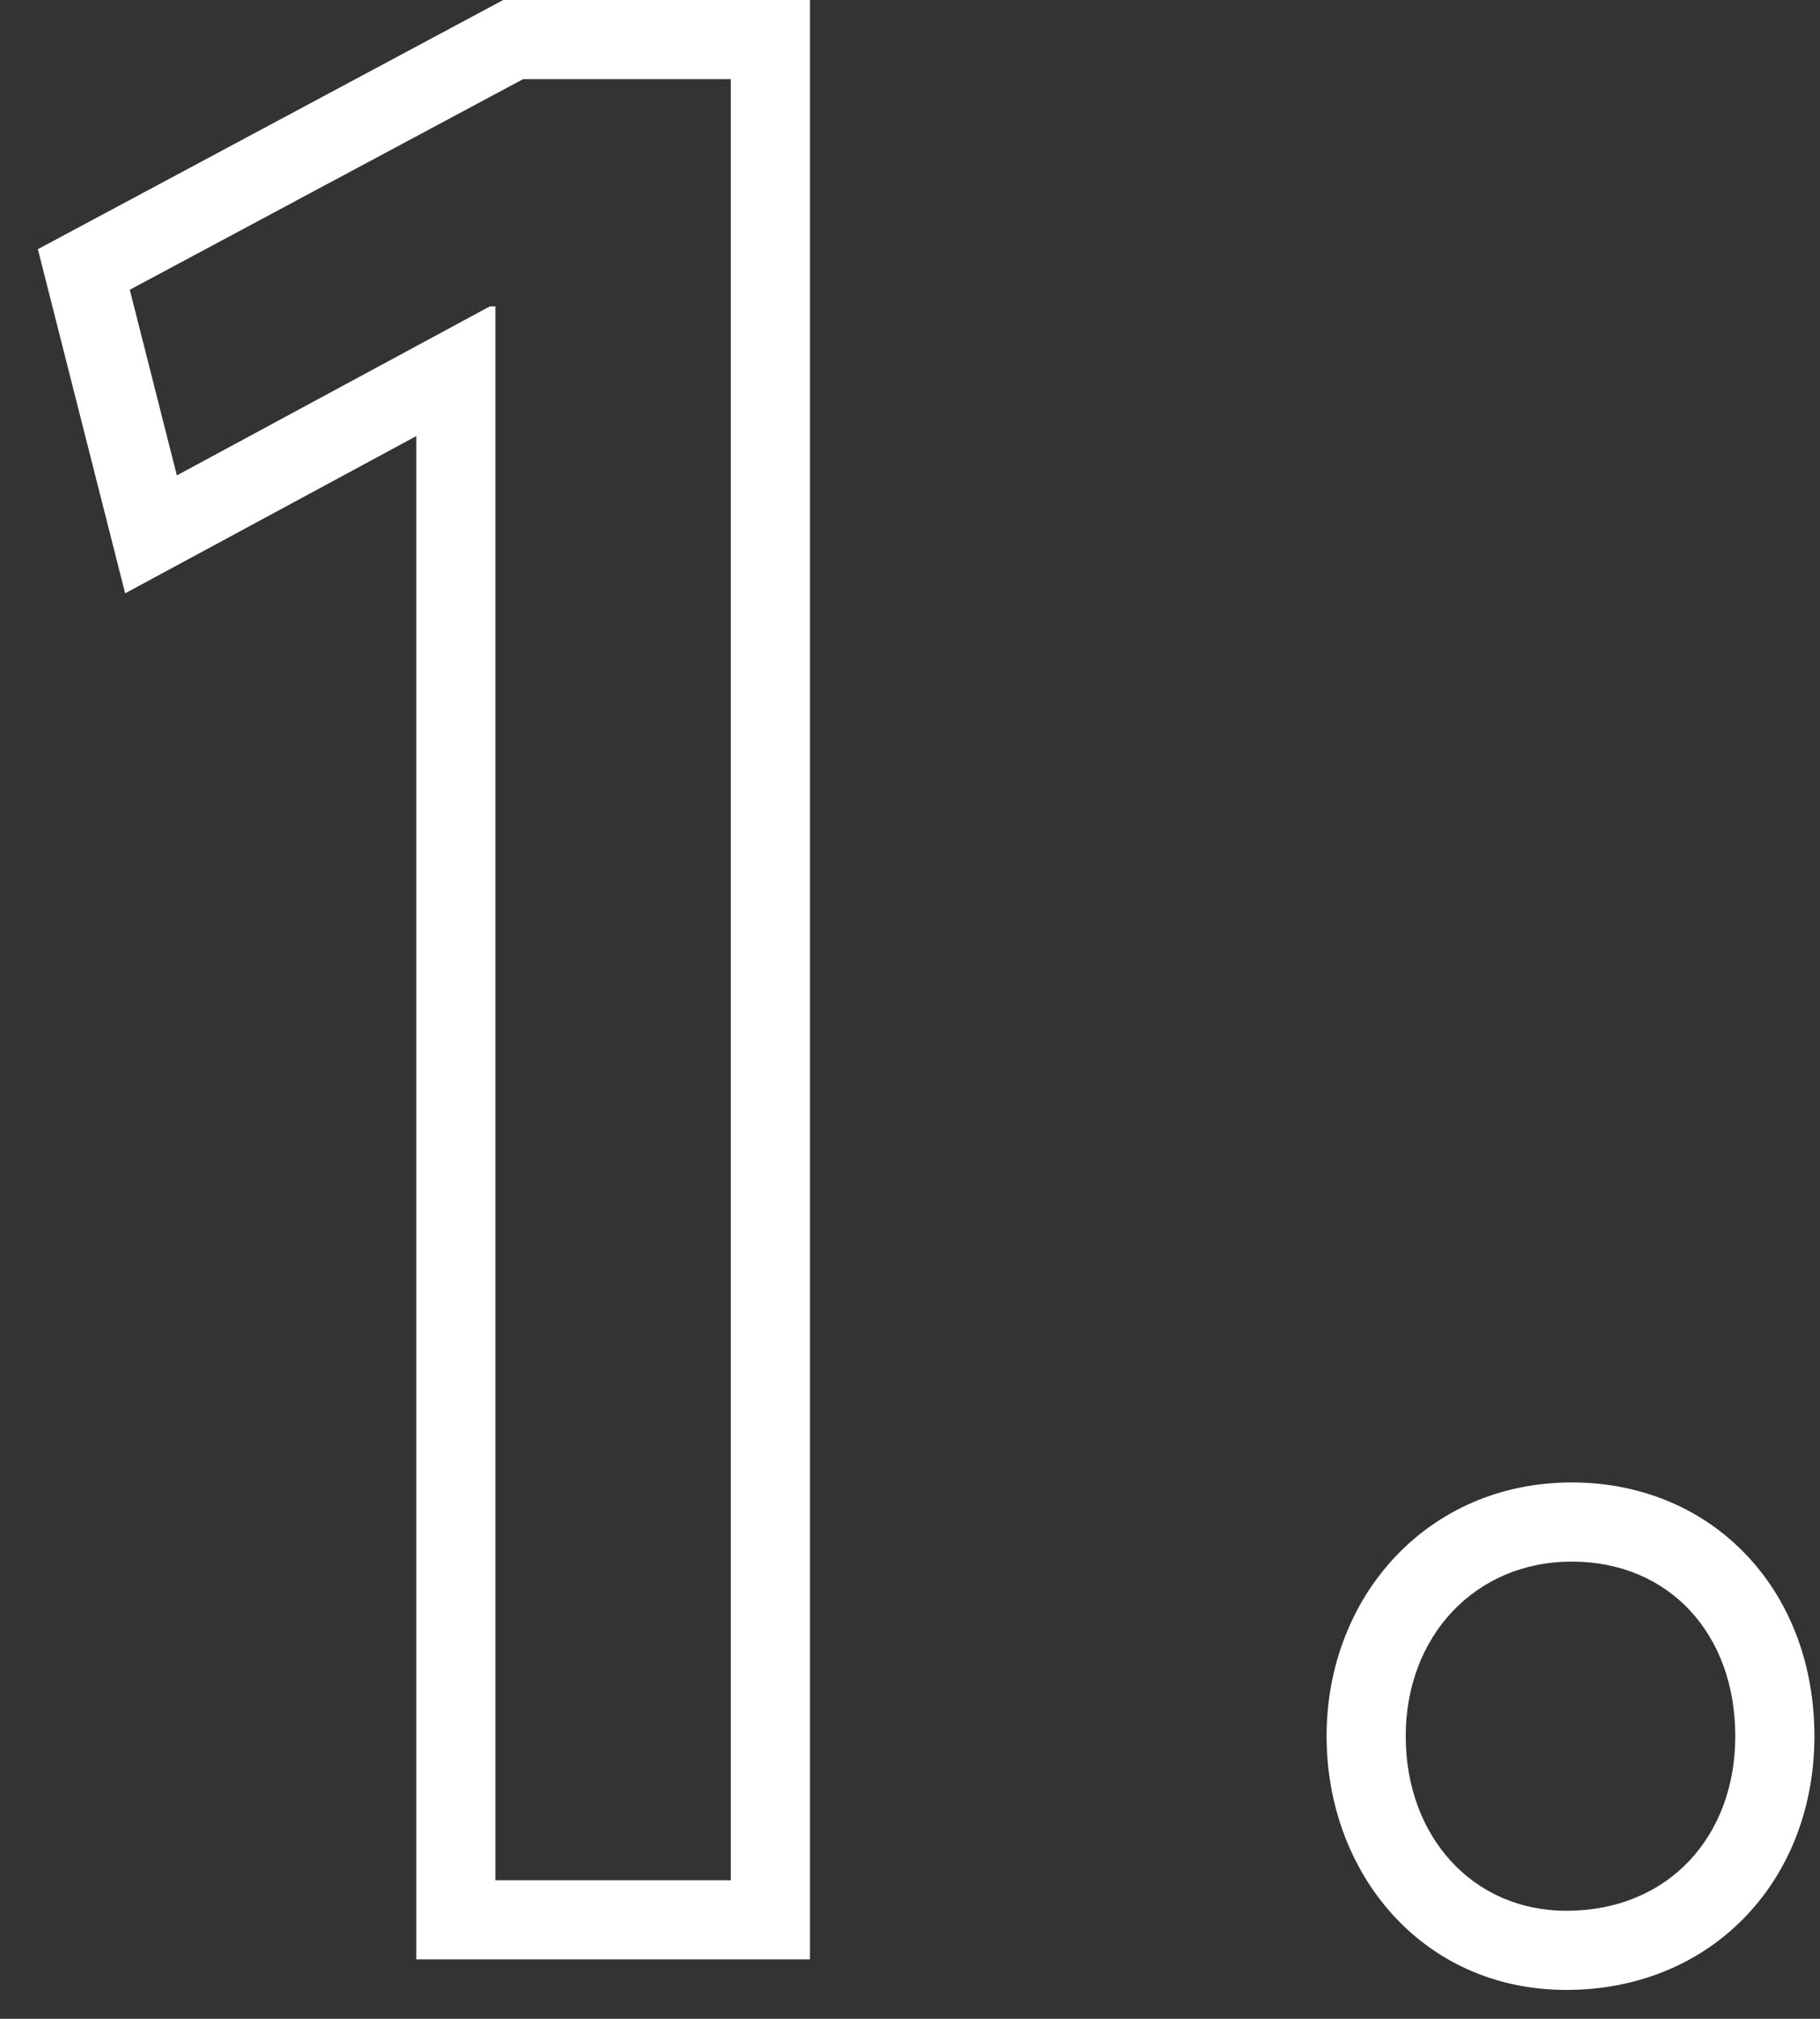 <svg width="46" height="51" viewBox="0 0 46 51" fill="none" xmlns="http://www.w3.org/2000/svg">
<rect x="0" y="0" width="46" height="51" fill="#333333" stroke="none"/>
<path fill-rule="evenodd" clip-rule="evenodd" d="M10.521 49.5V11.017L3.163 14.989L0.957 6.295L12.719 0H20.471V49.5H10.521ZM12.38 7.74H12.521V47.5H18.471V2H13.22L3.28 7.32L4.47 12.01L12.38 7.74ZM44.149 48.383C43.001 49.599 41.395 50.27 39.589 50.27C35.933 50.27 33.529 47.305 33.529 43.86C33.529 40.345 36.068 37.45 39.729 37.45C41.473 37.45 43.047 38.11 44.175 39.32C45.293 40.518 45.859 42.131 45.859 43.86C45.859 45.566 45.286 47.18 44.149 48.383ZM43.859 43.86C43.859 46.38 42.179 48.27 39.589 48.27C37.209 48.27 35.529 46.38 35.529 43.86C35.529 41.34 37.279 39.45 39.729 39.45C42.179 39.45 43.859 41.27 43.859 43.86Z" fill="white"/>
</svg>
